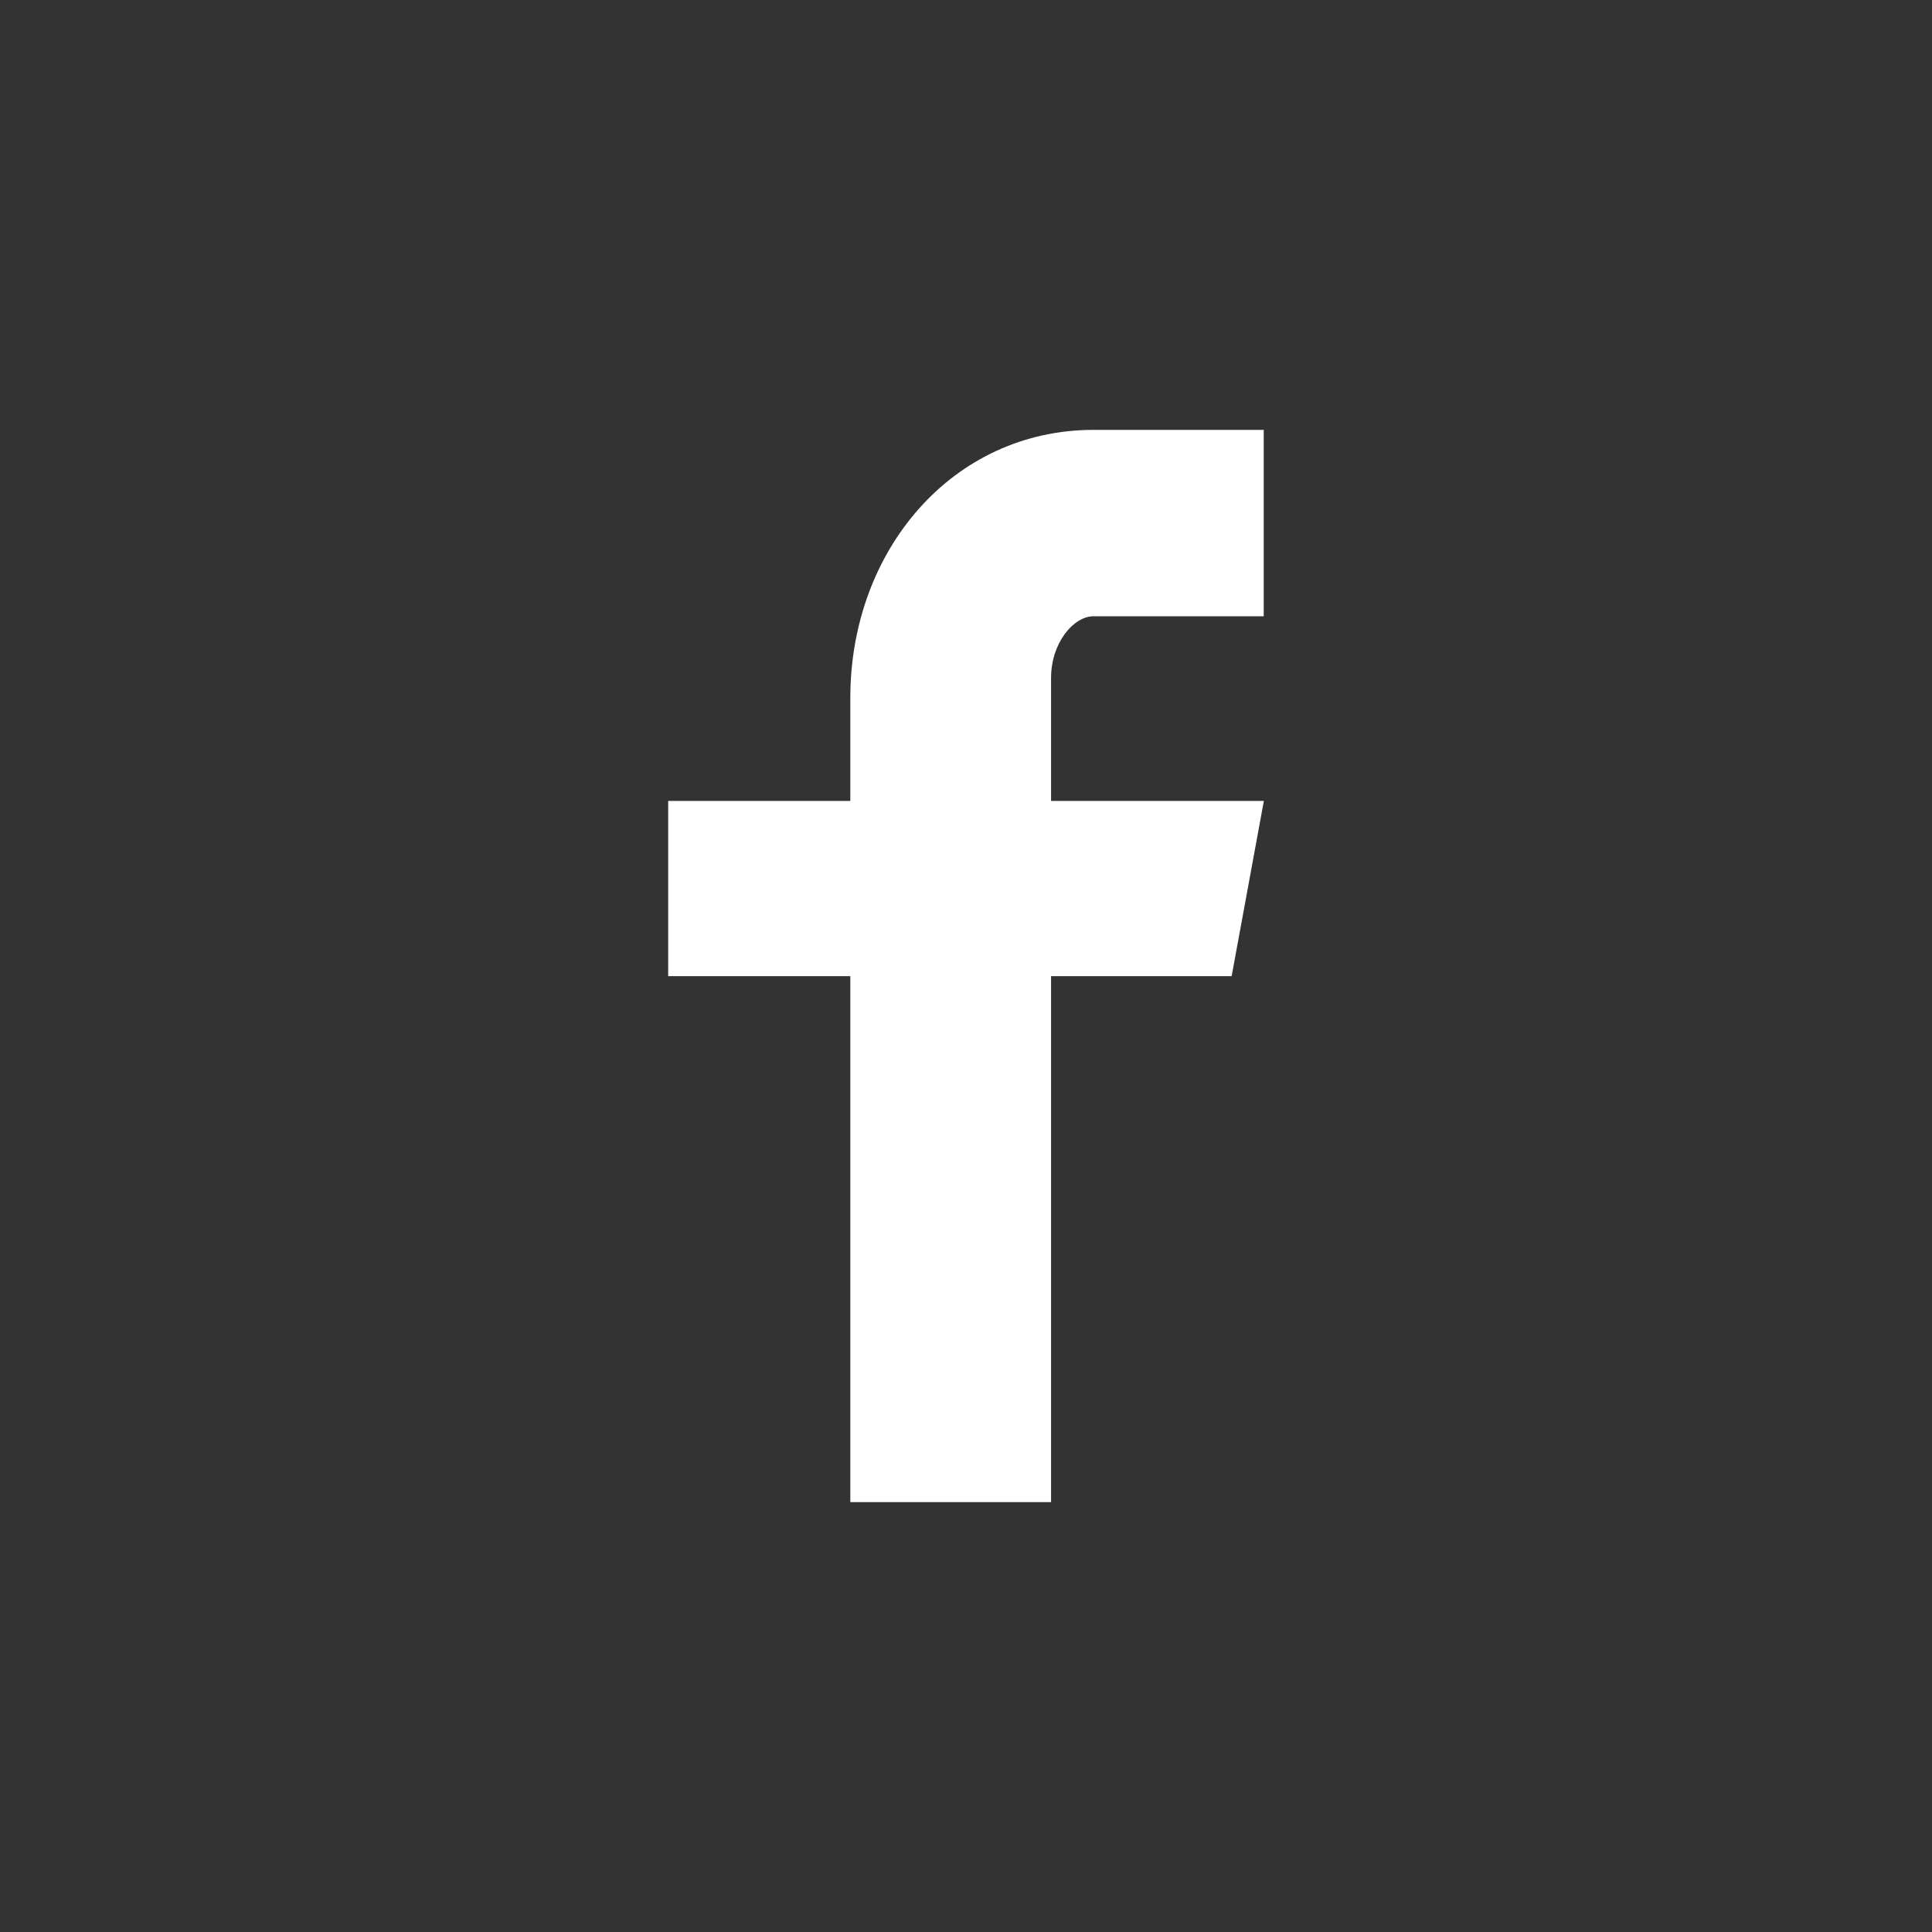 <svg width="40" height="40" viewBox="0 0 40 40" fill="none" xmlns="http://www.w3.org/2000/svg">
<rect x="0" y="0" width="40" height="40" fill="#333333" stroke="none"/>
<path d="M26.164 12.759H22.642C22.225 12.759 21.761 13.309 21.761 14.039V16.582H26.167L25.5 20.21H21.761V31.1H17.605V20.21H13.834V16.582H17.605V14.449C17.605 11.387 19.728 8.9 22.642 8.9H26.164V12.759Z" fill="white"/>
</svg>
